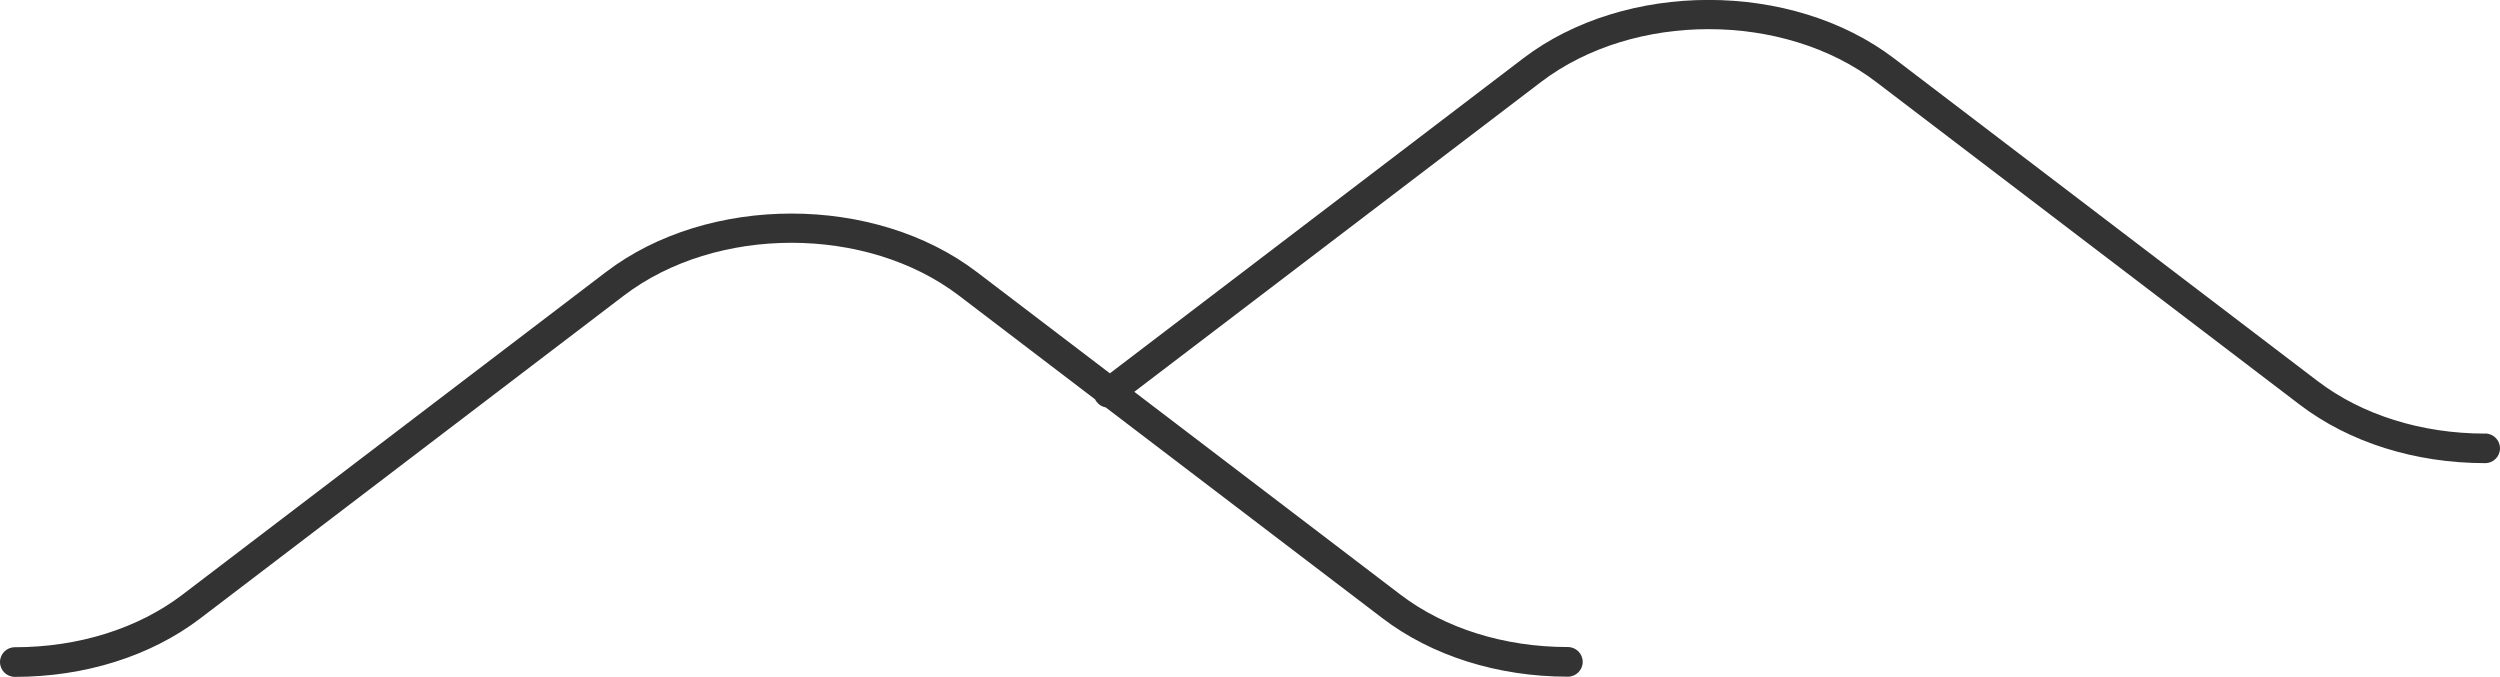 <svg height="68.5" viewBox="0 0 253 68.5" width="253" xmlns="http://www.w3.org/2000/svg"><path d="m251.5 43.88c-6.44 0-12.46-1.89-16.95-5.31l-42.87-32.66c-10.35-7.89-27.19-7.89-37.54 0l-41.82 31.87-13.46-10.25c-10.35-7.89-27.19-7.89-37.54 0l-42.87 32.66c-4.49 3.42-10.51 5.31-16.95 5.31-.83 0-1.5.67-1.5 1.5s.67 1.5 1.5 1.5c7.09 0 13.76-2.1 18.77-5.92l42.87-32.67c9.35-7.12 24.56-7.12 33.9 0l13.78 10.5c.04.09.1.18.16.26.24.31.57.5.92.56l28 21.33c5.01 3.82 11.68 5.92 18.77 5.92.83 0 1.5-.67 1.5-1.5s-.67-1.5-1.5-1.5c-6.44 0-12.46-1.89-16.95-5.31l-26.93-20.52 41.17-31.36c9.35-7.12 24.56-7.12 33.9 0l42.87 32.66c5.01 3.82 11.68 5.92 18.77 5.92.83 0 1.5-.67 1.5-1.5s-.67-1.5-1.5-1.5z" fill="#333"/></svg>